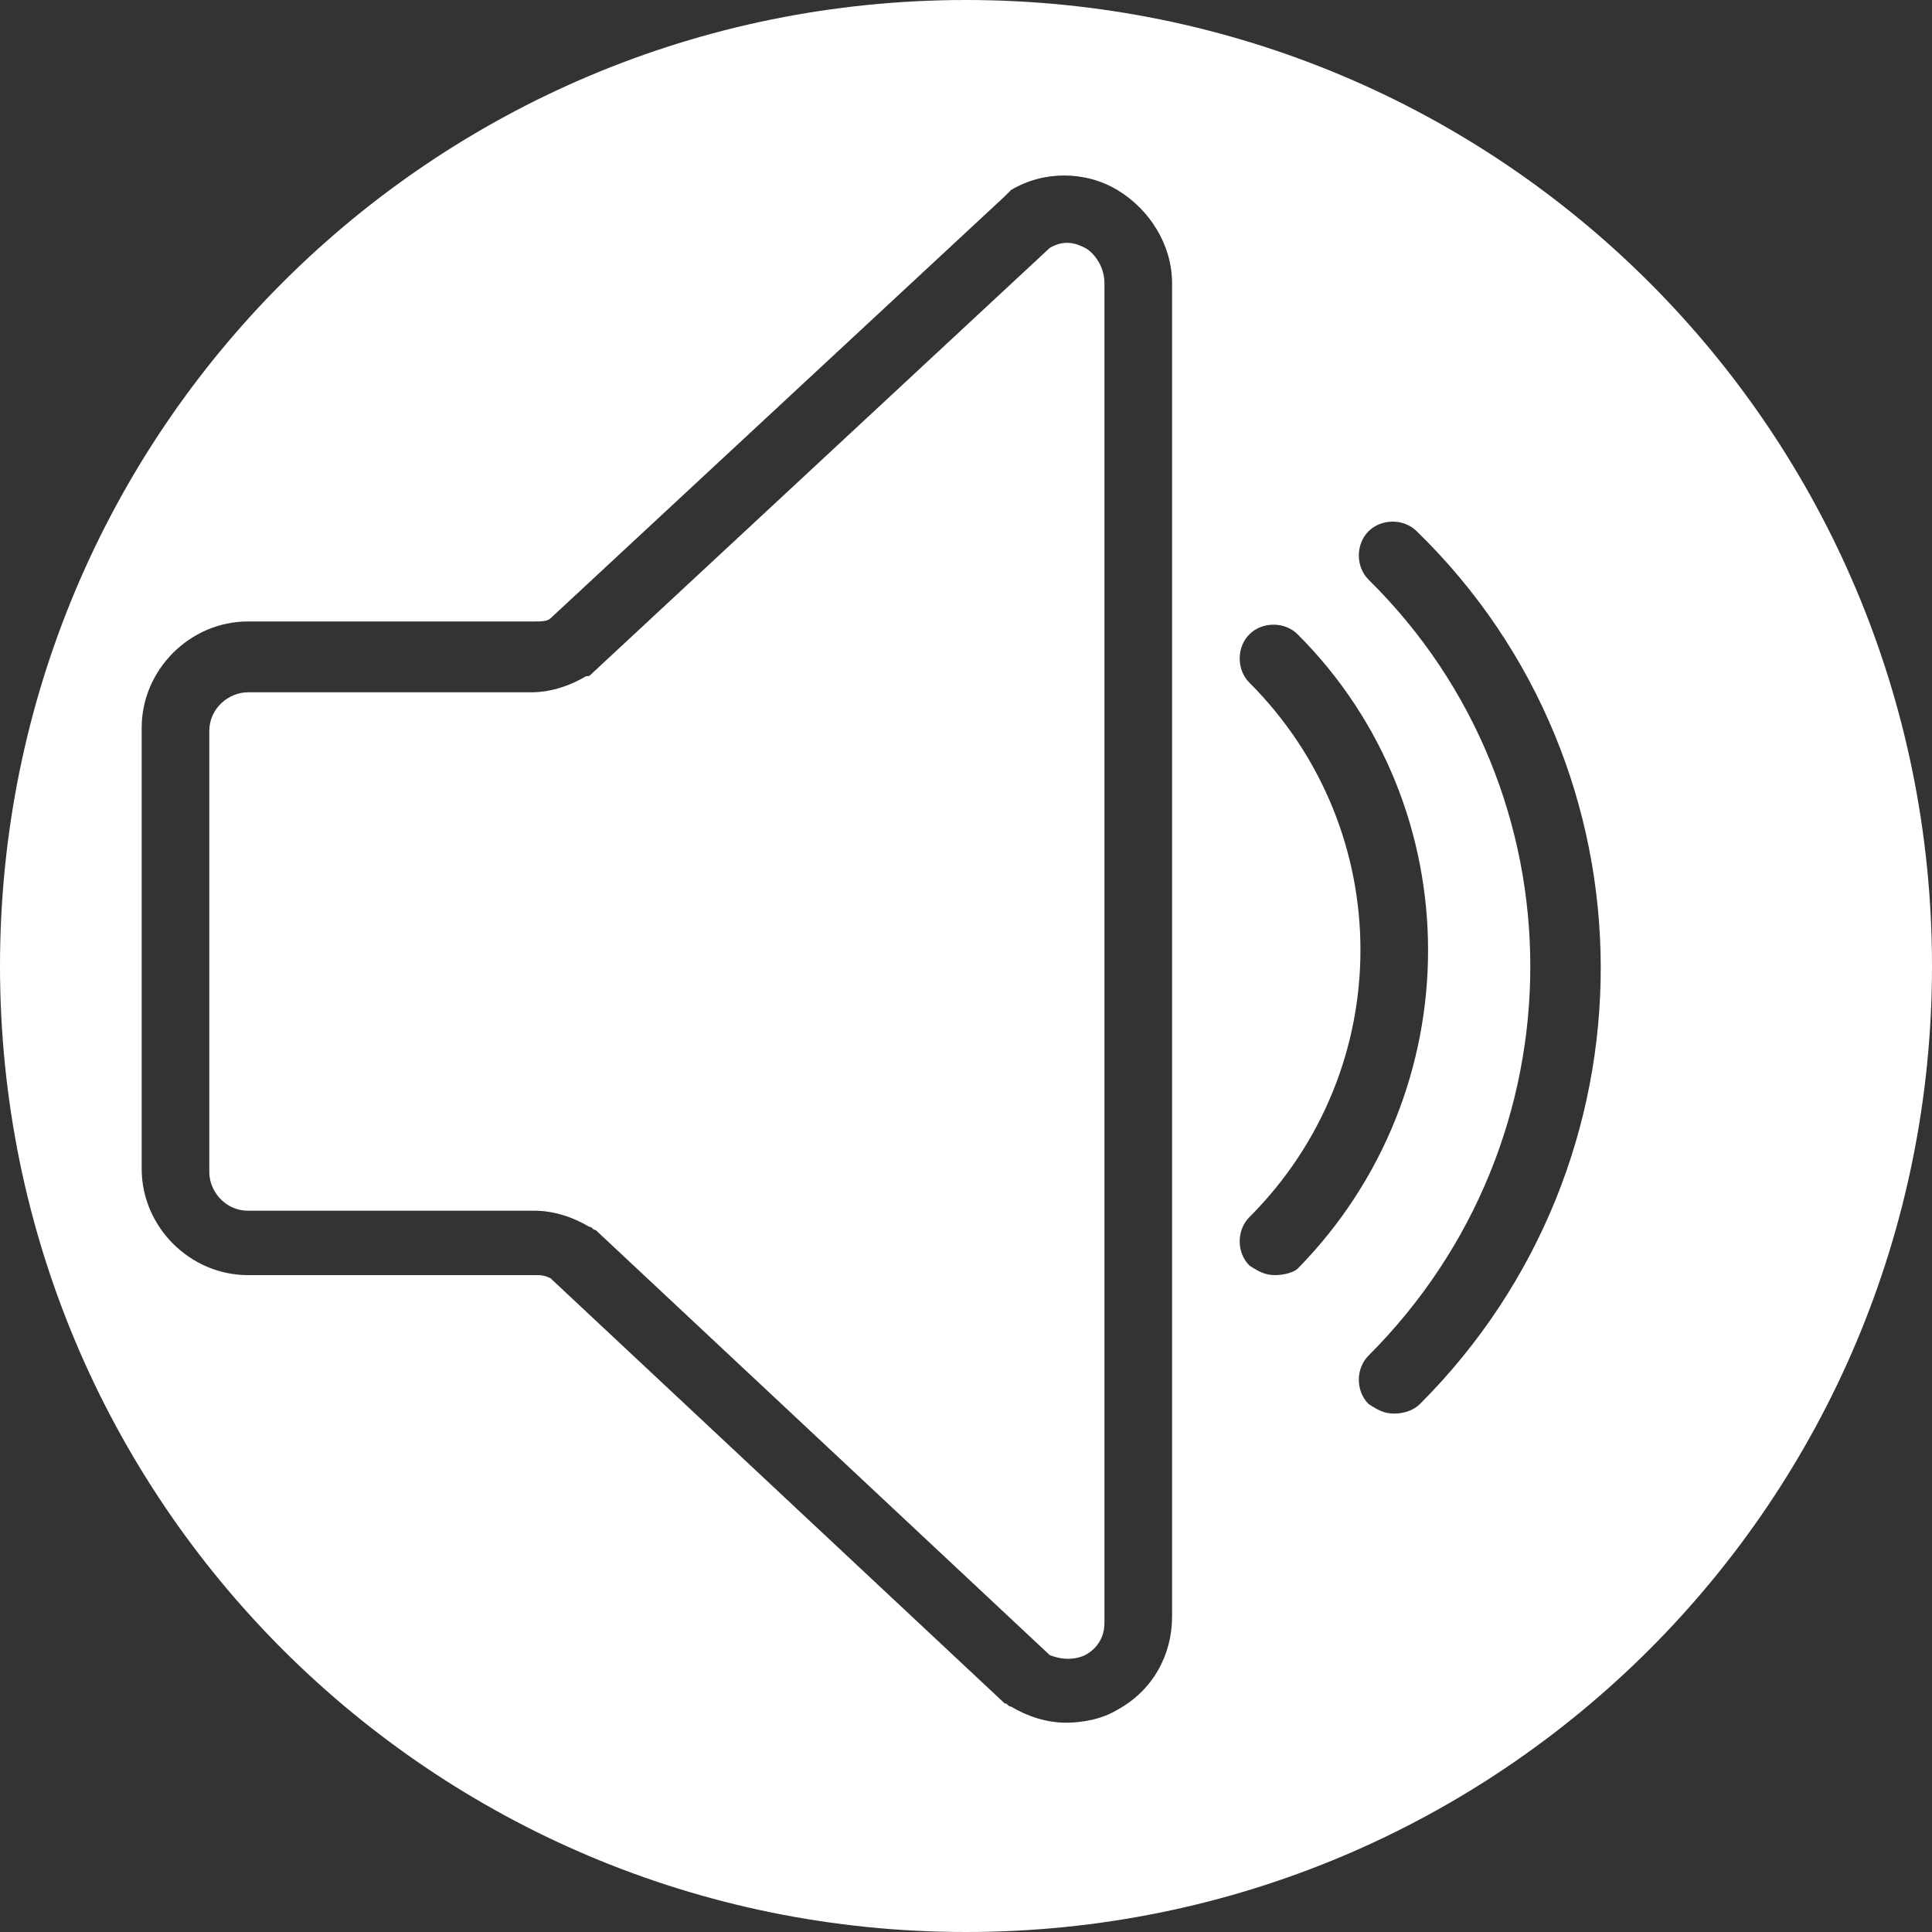 <?xml version="1.0" encoding="utf-8"?>
<!-- Generator: Adobe Illustrator 23.0.2, SVG Export Plug-In . SVG Version: 6.00 Build 0)  -->
<svg version="1.1" id="Capa_1" xmlns="http://www.w3.org/2000/svg" xmlns:xlink="http://www.w3.org/1999/xlink" x="0px" y="0px"
	 viewBox="0 0 60 60" style="enable-background:new 0 0 60 60;" xml:space="preserve">
<rect x="0" y="0" width="60" height="60" fill="#333333" stroke="none"/>
<style type="text/css">
	.st0{display:none;}
	.st1{display:inline;}
	.st2{fill:#FFFFFF;}
</style>
<g class="st0">
	<path class="st1" d="M34.4,7.4c-1-0.6-2.1-0.6-3.1,0c-0.1,0-0.1,0.1-0.2,0.1L17.9,19.9C17.8,20,17.6,20,17.4,20H9.1
		C7.4,20,6,21.4,6,23.1v12.8C6,37.6,7.4,39,9.1,39h8.3c0.2,0,0.3,0,0.5,0.1l13.2,12.3c0.1,0,0.1,0.1,0.2,0.1c0.5,0.3,1,0.4,1.6,0.4
		c0.5,0,1.1-0.1,1.5-0.4c1-0.6,1.6-1.6,1.6-2.7V10.1C36,9,35.4,8,34.4,7.4z M34,48.9c0,0.6-0.4,0.9-0.6,1c-0.2,0.1-0.6,0.3-1,0
		L19.2,37.6c-0.1-0.1-0.1-0.1-0.2-0.1c-0.5-0.3-1-0.4-1.6-0.4H9.1C8.5,37,8,36.5,8,35.9V23.1C8,22.5,8.5,22,9.1,22h8.3
		c0.6,0,1.1-0.1,1.6-0.4c0.1,0,0.1-0.1,0.2-0.1L32.4,9.1c0.5-0.2,0.9-0.1,1,0c0.2,0.1,0.6,0.4,0.6,1V48.9z"/>
	<path class="st1" d="M41.8,17.3c-0.4,0.4-0.4,1,0,1.4c6.2,6.2,6.2,16.4,0,22.6c-0.4,0.4-0.4,1,0,1.4c0.2,0.2,0.5,0.3,0.7,0.3
		s0.5-0.1,0.7-0.3c7-7,7-18.4,0-25.5C42.9,16.9,42.2,16.9,41.8,17.3z"/>
	<path class="st1" d="M39.7,20.3c-0.4-0.4-1-0.4-1.4,0s-0.4,1,0,1.4c4.3,4.3,4.3,11.3,0,15.6c-0.4,0.4-0.4,1,0,1.4
		c0.2,0.2,0.5,0.3,0.7,0.3s0.5-0.1,0.7-0.3C44.8,33.6,44.8,25.4,39.7,20.3z"/>
	<path class="st1" d="M30,0C13.5,0,0,13.5,0,30s13.5,30,30,30s30-13.5,30-30S46.5,0,30,0z M30,58C14.6,58,2,45.4,2,30S14.6,2,30,2
		s28,12.6,28,28S45.4,58,30,58z"/>
</g>
<path class="st0" d="M30,0C13.5,0,0,13.5,0,30s13.5,30,30,30s30-13.5,30-30S46.5,0,30,0z M30,58C14.6,58,2,45.4,2,30S14.6,2,30,2
	s28,12.6,28,28S45.4,58,30,58z"/>
<g>
	<path class="st2" d="M30,0C13.4,0,0,13.4,0,30s13.4,30,30,30s30-13.4,30-30S46.6,0,30,0z M36.4,50.2c0,1.2-0.6,2.3-1.7,2.9
		c-0.5,0.3-1.1,0.4-1.6,0.4c-0.6,0-1.2-0.2-1.7-0.5c-0.1,0-0.1-0.1-0.2-0.1L17.1,39.7c-0.2-0.1-0.3-0.1-0.5-0.1H7.7
		c-1.8,0-3.3-1.5-3.3-3.3V22.6c0-1.8,1.5-3.3,3.3-3.3h8.9c0.2,0,0.4,0,0.5-0.1L31.2,6.1C31.3,6,31.3,6,31.4,5.9c1-0.6,2.3-0.6,3.3,0
		c1,0.6,1.7,1.7,1.7,2.9V50.2z M39.6,39.6c-0.3,0-0.5-0.1-0.8-0.3c-0.4-0.4-0.4-1.1,0-1.5c4.6-4.6,4.6-12,0-16.6
		c-0.4-0.4-0.4-1.1,0-1.5c0.4-0.4,1.1-0.4,1.5,0c5.4,5.4,5.4,14.2,0,19.7C40.2,39.5,39.9,39.6,39.6,39.6z M44.1,43.6
		c-0.2,0.2-0.5,0.3-0.8,0.3c-0.3,0-0.5-0.1-0.8-0.3c-0.4-0.4-0.4-1.1,0-1.5c6.7-6.7,6.7-17.5,0-24.1c-0.4-0.4-0.4-1.1,0-1.5
		c0.4-0.4,1.1-0.4,1.5,0C51.6,23.9,51.6,36.1,44.1,43.6z"/>
	<path class="st2" d="M33.7,7.7c-0.2-0.1-0.6-0.3-1.1,0L18.4,20.9c-0.1,0.1-0.1,0.1-0.2,0.1c-0.5,0.3-1.1,0.5-1.7,0.5H7.7
		c-0.6,0-1.2,0.5-1.2,1.2v13.7c0,0.6,0.5,1.2,1.2,1.2h8.9c0.6,0,1.2,0.2,1.7,0.5c0.1,0,0.1,0.1,0.2,0.1l14.1,13.2
		c0.5,0.2,0.9,0.1,1.1,0c0.2-0.1,0.6-0.4,0.6-1V8.8C34.3,8.2,33.9,7.8,33.7,7.7z"/>
</g>
</svg>
